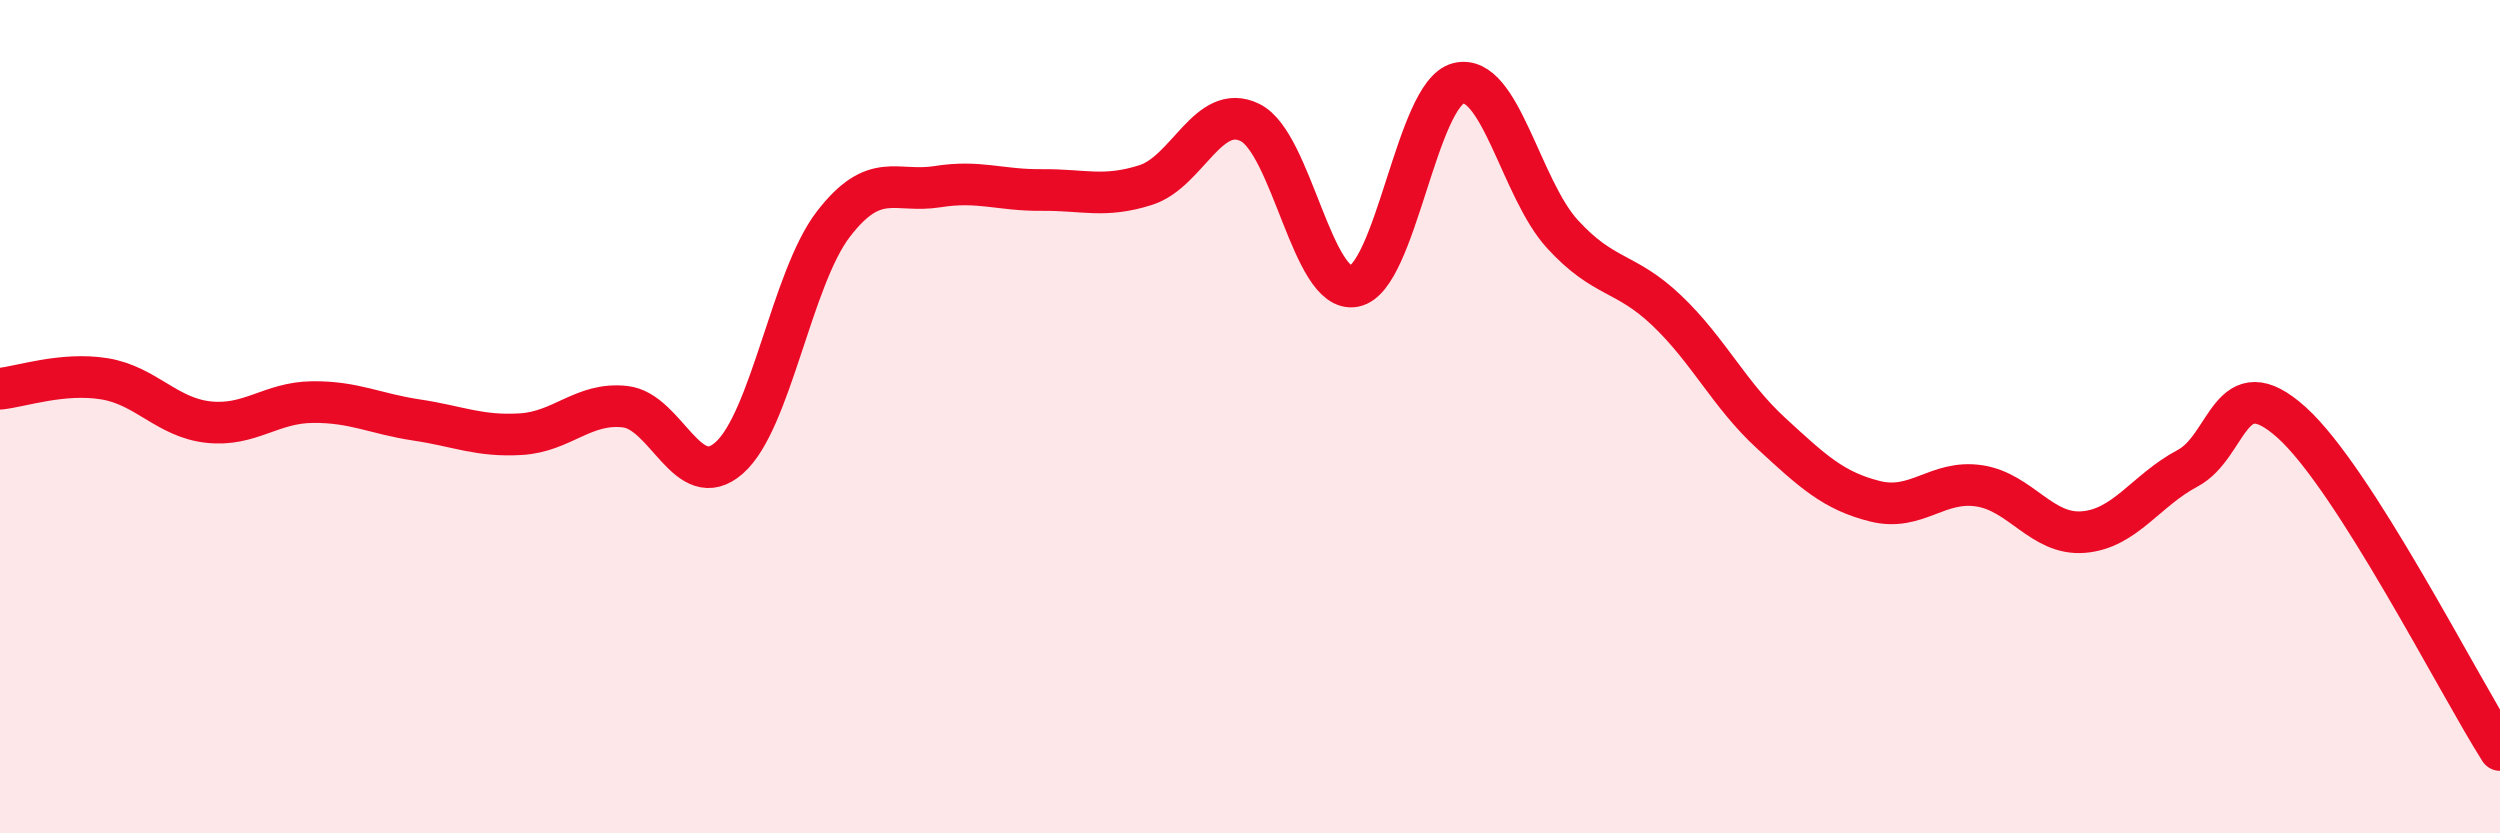 
    <svg width="60" height="20" viewBox="0 0 60 20" xmlns="http://www.w3.org/2000/svg">
      <path
        d="M 0,9.33 C 0.5,9.28 1.5,8.93 2.5,9.09 C 3.5,9.25 4,10.02 5,10.13 C 6,10.24 6.5,9.66 7.5,9.65 C 8.5,9.64 9,9.93 10,10.08 C 11,10.23 11.5,10.48 12.5,10.42 C 13.5,10.36 14,9.65 15,9.76 C 16,9.87 16.5,11.87 17.5,10.99 C 18.5,10.11 19,6.68 20,5.38 C 21,4.08 21.5,4.64 22.5,4.48 C 23.5,4.32 24,4.57 25,4.56 C 26,4.55 26.5,4.76 27.5,4.44 C 28.5,4.12 29,2.45 30,2.94 C 31,3.43 31.5,7.06 32.5,6.87 C 33.5,6.68 34,2.25 35,2 C 36,1.75 36.5,4.53 37.5,5.62 C 38.5,6.71 39,6.5 40,7.45 C 41,8.4 41.5,9.47 42.5,10.39 C 43.5,11.31 44,11.78 45,12.03 C 46,12.28 46.5,11.51 47.5,11.66 C 48.5,11.81 49,12.85 50,12.77 C 51,12.69 51.5,11.77 52.5,11.24 C 53.5,10.71 53.5,8.79 55,10.14 C 56.5,11.49 59,16.43 60,18L60 20L0 20Z"
        fill="#EB0A25"
        opacity="0.1"
        stroke-linecap="round"
        stroke-linejoin="round"
      />
      <path
        d="M 0,9.33 C 0.5,9.28 1.5,8.93 2.5,9.09 C 3.5,9.25 4,10.02 5,10.13 C 6,10.24 6.5,9.66 7.5,9.65 C 8.5,9.64 9,9.93 10,10.08 C 11,10.23 11.5,10.48 12.5,10.42 C 13.5,10.36 14,9.65 15,9.76 C 16,9.87 16.5,11.87 17.5,10.99 C 18.5,10.11 19,6.68 20,5.38 C 21,4.08 21.5,4.64 22.5,4.48 C 23.5,4.32 24,4.57 25,4.56 C 26,4.55 26.5,4.76 27.5,4.44 C 28.5,4.12 29,2.45 30,2.94 C 31,3.43 31.5,7.06 32.5,6.87 C 33.5,6.68 34,2.25 35,2 C 36,1.75 36.5,4.53 37.5,5.62 C 38.5,6.71 39,6.5 40,7.45 C 41,8.4 41.5,9.47 42.5,10.39 C 43.5,11.31 44,11.78 45,12.03 C 46,12.28 46.5,11.51 47.5,11.66 C 48.5,11.81 49,12.85 50,12.77 C 51,12.69 51.5,11.77 52.5,11.24 C 53.5,10.71 53.5,8.79 55,10.14 C 56.5,11.49 59,16.43 60,18"
        stroke="#EB0A25"
        stroke-width="1"
        fill="none"
        stroke-linecap="round"
        stroke-linejoin="round"
      />
    </svg>
  